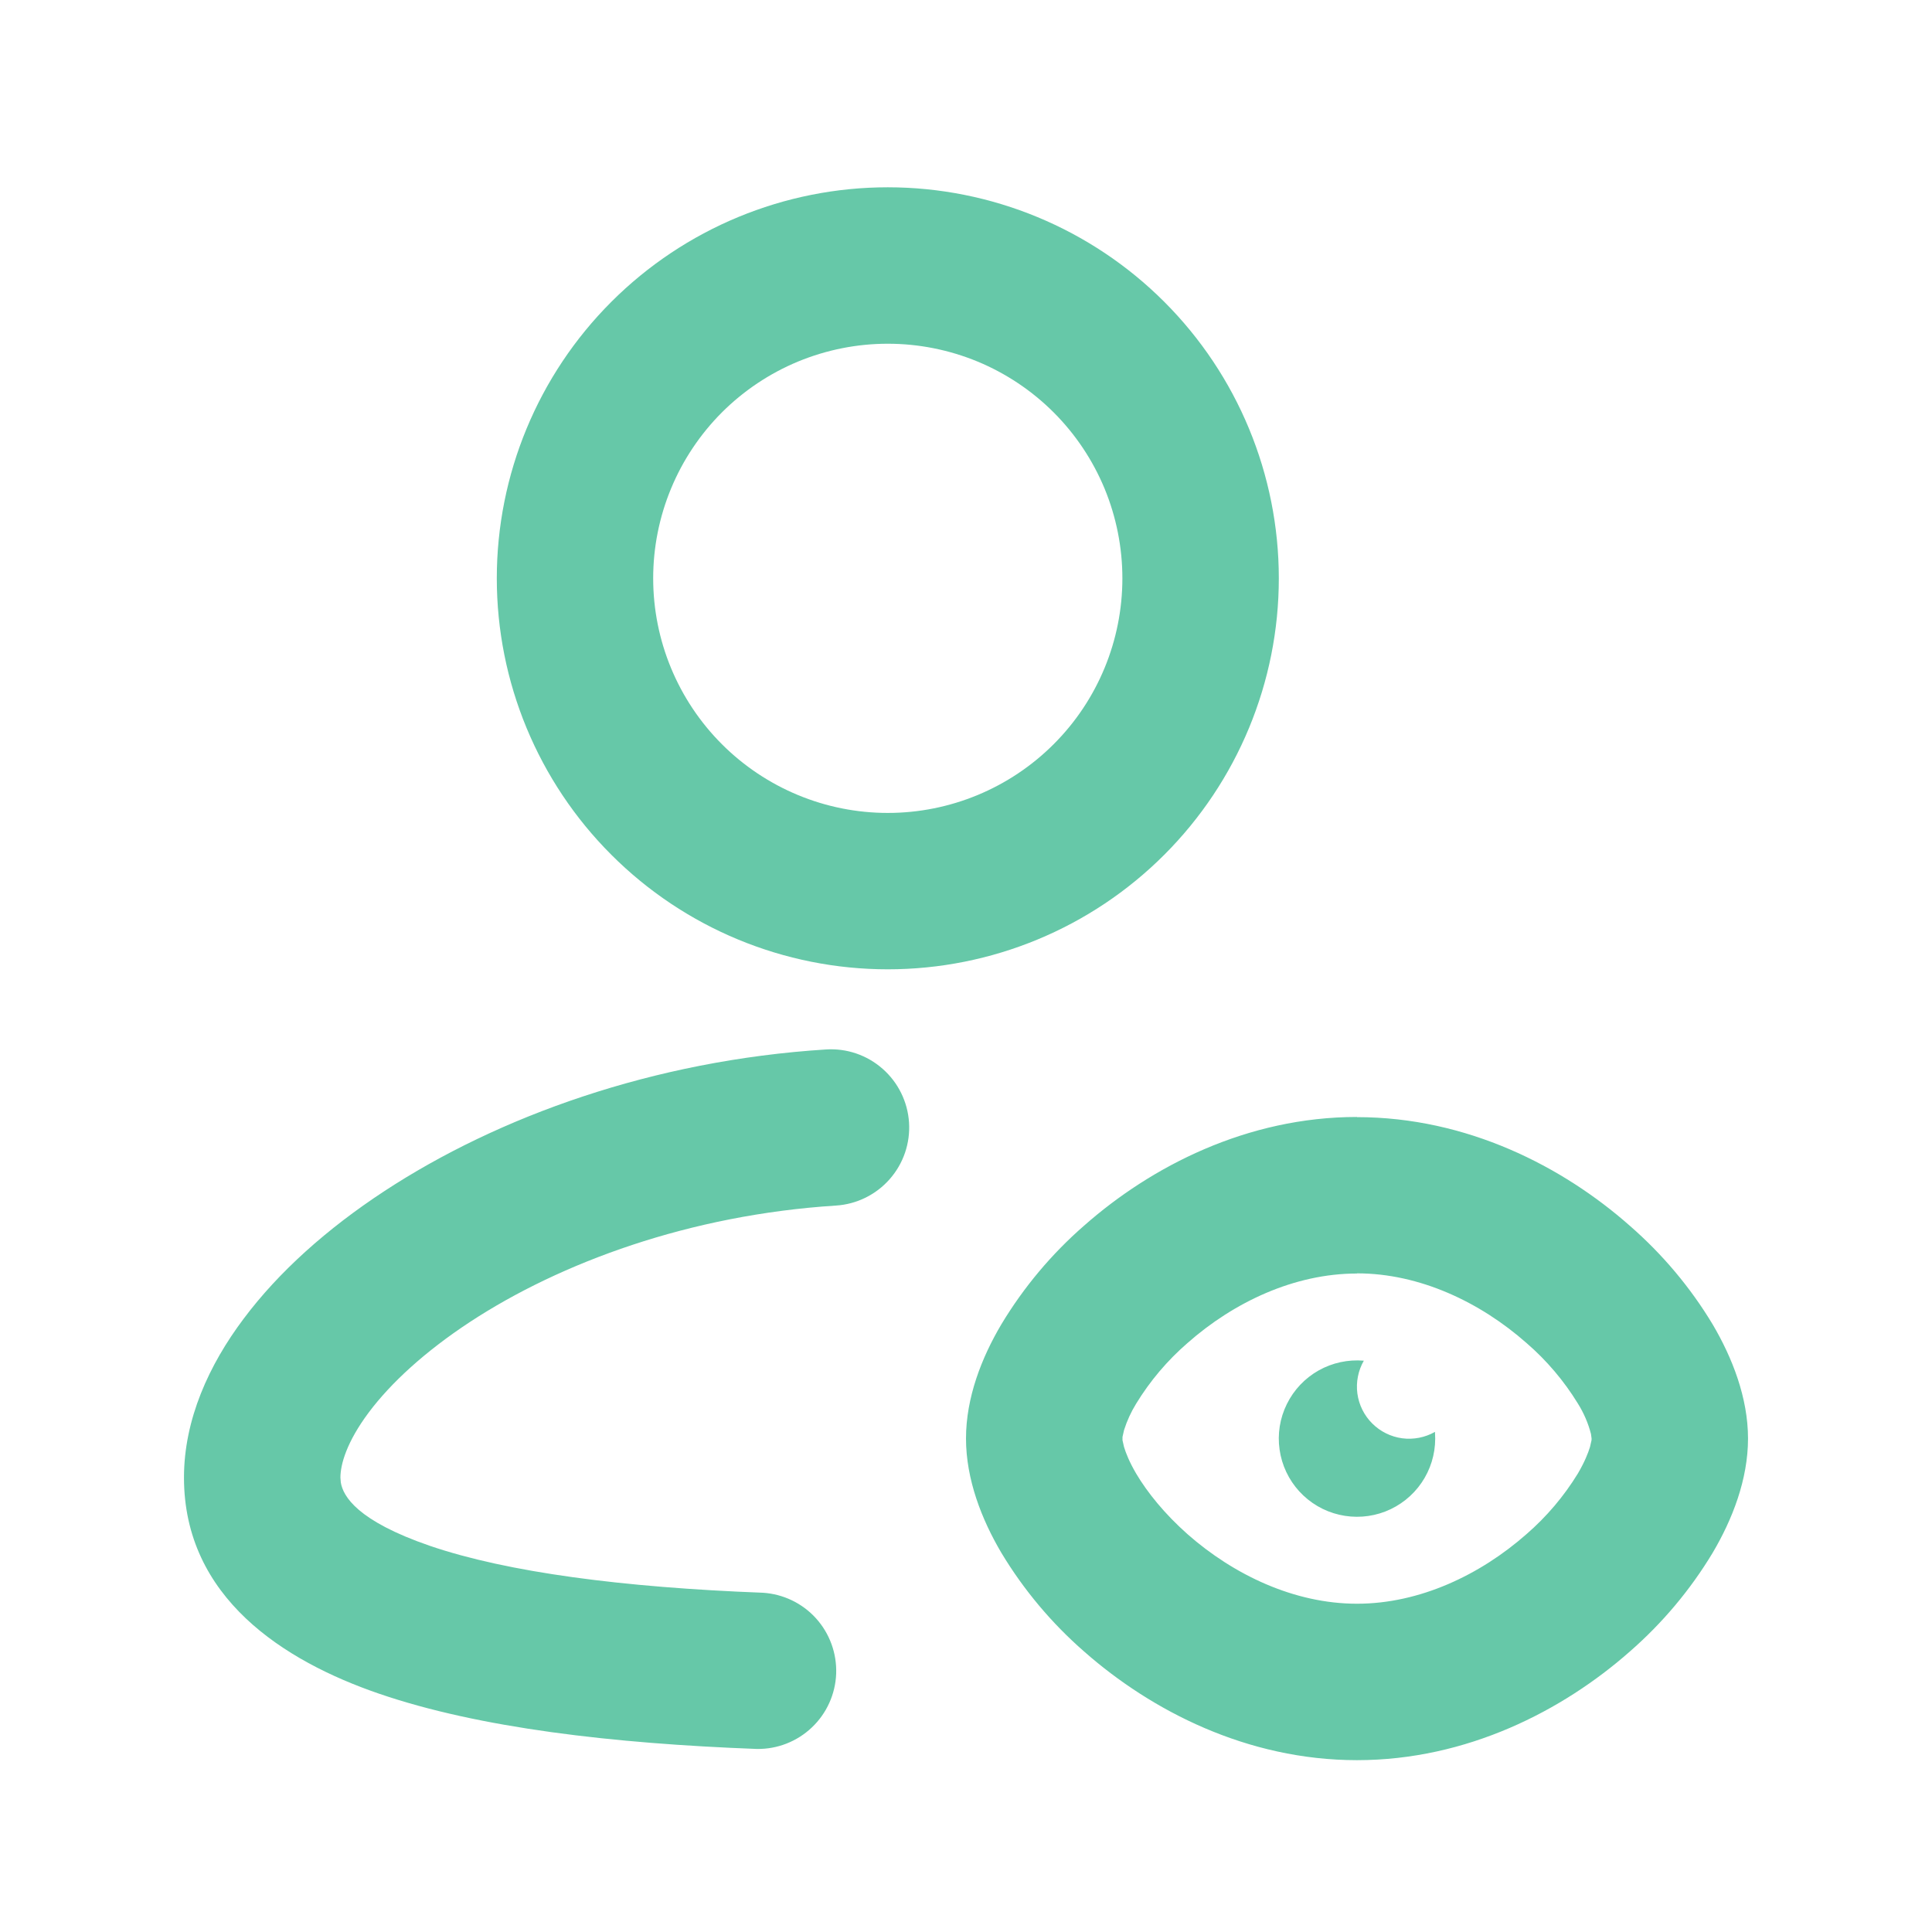 <svg width="35" height="35" viewBox="0 0 35 35" fill="none" xmlns="http://www.w3.org/2000/svg">
<g clip-path="url(#clip0_261_31)">
<g clip-path="url(#clip1_261_31)">
<path fill-rule="evenodd" clip-rule="evenodd" d="M16.083 3.393C14.205 3.393 12.403 4.14 11.075 5.468C9.746 6.796 9 8.598 9 10.477C9 12.355 9.746 14.157 11.075 15.485C12.403 16.814 14.205 17.56 16.083 17.56C17.962 17.56 19.764 16.814 21.092 15.485C22.42 14.157 23.167 12.355 23.167 10.477C23.167 8.598 22.42 6.796 21.092 5.468C19.764 4.14 17.962 3.393 16.083 3.393ZM11.833 10.477C11.833 9.919 11.943 9.366 12.157 8.85C12.37 8.335 12.684 7.866 13.078 7.471C13.473 7.077 13.941 6.764 14.457 6.55C14.973 6.337 15.525 6.227 16.083 6.227C16.641 6.227 17.194 6.337 17.71 6.55C18.225 6.764 18.694 7.077 19.088 7.471C19.483 7.866 19.796 8.335 20.01 8.85C20.223 9.366 20.333 9.919 20.333 10.477C20.333 11.604 19.886 12.685 19.088 13.482C18.291 14.279 17.21 14.727 16.083 14.727C14.956 14.727 13.875 14.279 13.078 13.482C12.281 12.685 11.833 11.604 11.833 10.477ZM15.144 21.84C15.519 21.816 15.869 21.644 16.117 21.362C16.366 21.08 16.492 20.711 16.468 20.336C16.444 19.961 16.272 19.611 15.99 19.363C15.708 19.114 15.339 18.988 14.964 19.012C11.833 19.21 9.021 20.228 6.959 21.581C5.927 22.258 5.049 23.041 4.414 23.89C3.787 24.724 3.333 25.713 3.333 26.768C3.333 28.943 5.144 30.092 6.868 30.683C8.681 31.305 11.104 31.586 13.713 31.684C14.083 31.689 14.44 31.549 14.708 31.294C14.976 31.04 15.134 30.69 15.148 30.321C15.161 29.951 15.03 29.591 14.782 29.317C14.534 29.043 14.188 28.877 13.819 28.854C11.282 28.757 9.197 28.485 7.787 28.004C6.467 27.55 6.215 27.104 6.174 26.856L6.167 26.768C6.167 26.53 6.279 26.125 6.681 25.587C7.076 25.06 7.69 24.49 8.513 23.949C10.157 22.871 12.498 22.008 15.144 21.84ZM24.583 20.238C26.575 20.238 28.312 21.133 29.527 22.207C30.116 22.72 30.622 23.321 31.025 23.99C31.382 24.595 31.667 25.322 31.667 26.061C31.667 26.802 31.383 27.528 31.025 28.133C30.622 28.802 30.116 29.404 29.527 29.918C28.312 30.99 26.575 31.887 24.583 31.887C22.591 31.887 20.855 30.99 19.639 29.918C19.05 29.404 18.545 28.802 18.142 28.133C17.783 27.526 17.5 26.799 17.5 26.06C17.5 25.319 17.783 24.594 18.142 23.989C18.545 23.32 19.05 22.717 19.639 22.204C20.855 21.131 22.591 20.235 24.583 20.235V20.238ZM24.583 23.071C23.446 23.071 22.349 23.592 21.513 24.33C21.148 24.646 20.834 25.017 20.583 25.428C20.49 25.579 20.416 25.74 20.363 25.908L20.335 26.032V26.091L20.363 26.214C20.396 26.323 20.459 26.484 20.583 26.696C20.787 27.04 21.101 27.428 21.513 27.793C22.349 28.529 23.446 29.053 24.583 29.053C25.721 29.053 26.817 28.529 27.653 27.793C28.018 27.477 28.332 27.106 28.584 26.695C28.707 26.485 28.771 26.323 28.804 26.214L28.832 26.091C28.833 26.081 28.834 26.07 28.833 26.06L28.822 25.978C28.772 25.782 28.691 25.596 28.584 25.425C28.332 25.014 28.018 24.644 27.653 24.329C26.817 23.592 25.721 23.068 24.583 23.068V23.071ZM24.707 24.65C24.604 24.83 24.563 25.039 24.59 25.245C24.618 25.45 24.712 25.641 24.859 25.787C25.006 25.934 25.196 26.028 25.402 26.056C25.607 26.083 25.816 26.042 25.996 25.94L26 26.061C26 26.347 25.914 26.626 25.753 26.861C25.592 27.097 25.363 27.278 25.097 27.382C24.831 27.485 24.54 27.506 24.262 27.441C23.984 27.377 23.732 27.229 23.539 27.019C23.346 26.808 23.221 26.545 23.181 26.262C23.14 25.98 23.186 25.691 23.313 25.435C23.439 25.179 23.64 24.967 23.888 24.827C24.137 24.687 24.422 24.626 24.707 24.65Z" fill="#66C8A8"/>
</g>
</g>
<defs>
<clipPath id="clip0_261_31">
<rect width="34" height="34" fill="white" transform="translate(0.5 0.56)"/>
</clipPath>
<clipPath id="clip1_261_31">
<rect width="34" height="34" fill="white" transform="translate(0.5 0.56)"/>
</clipPath>
</defs>
</svg>
